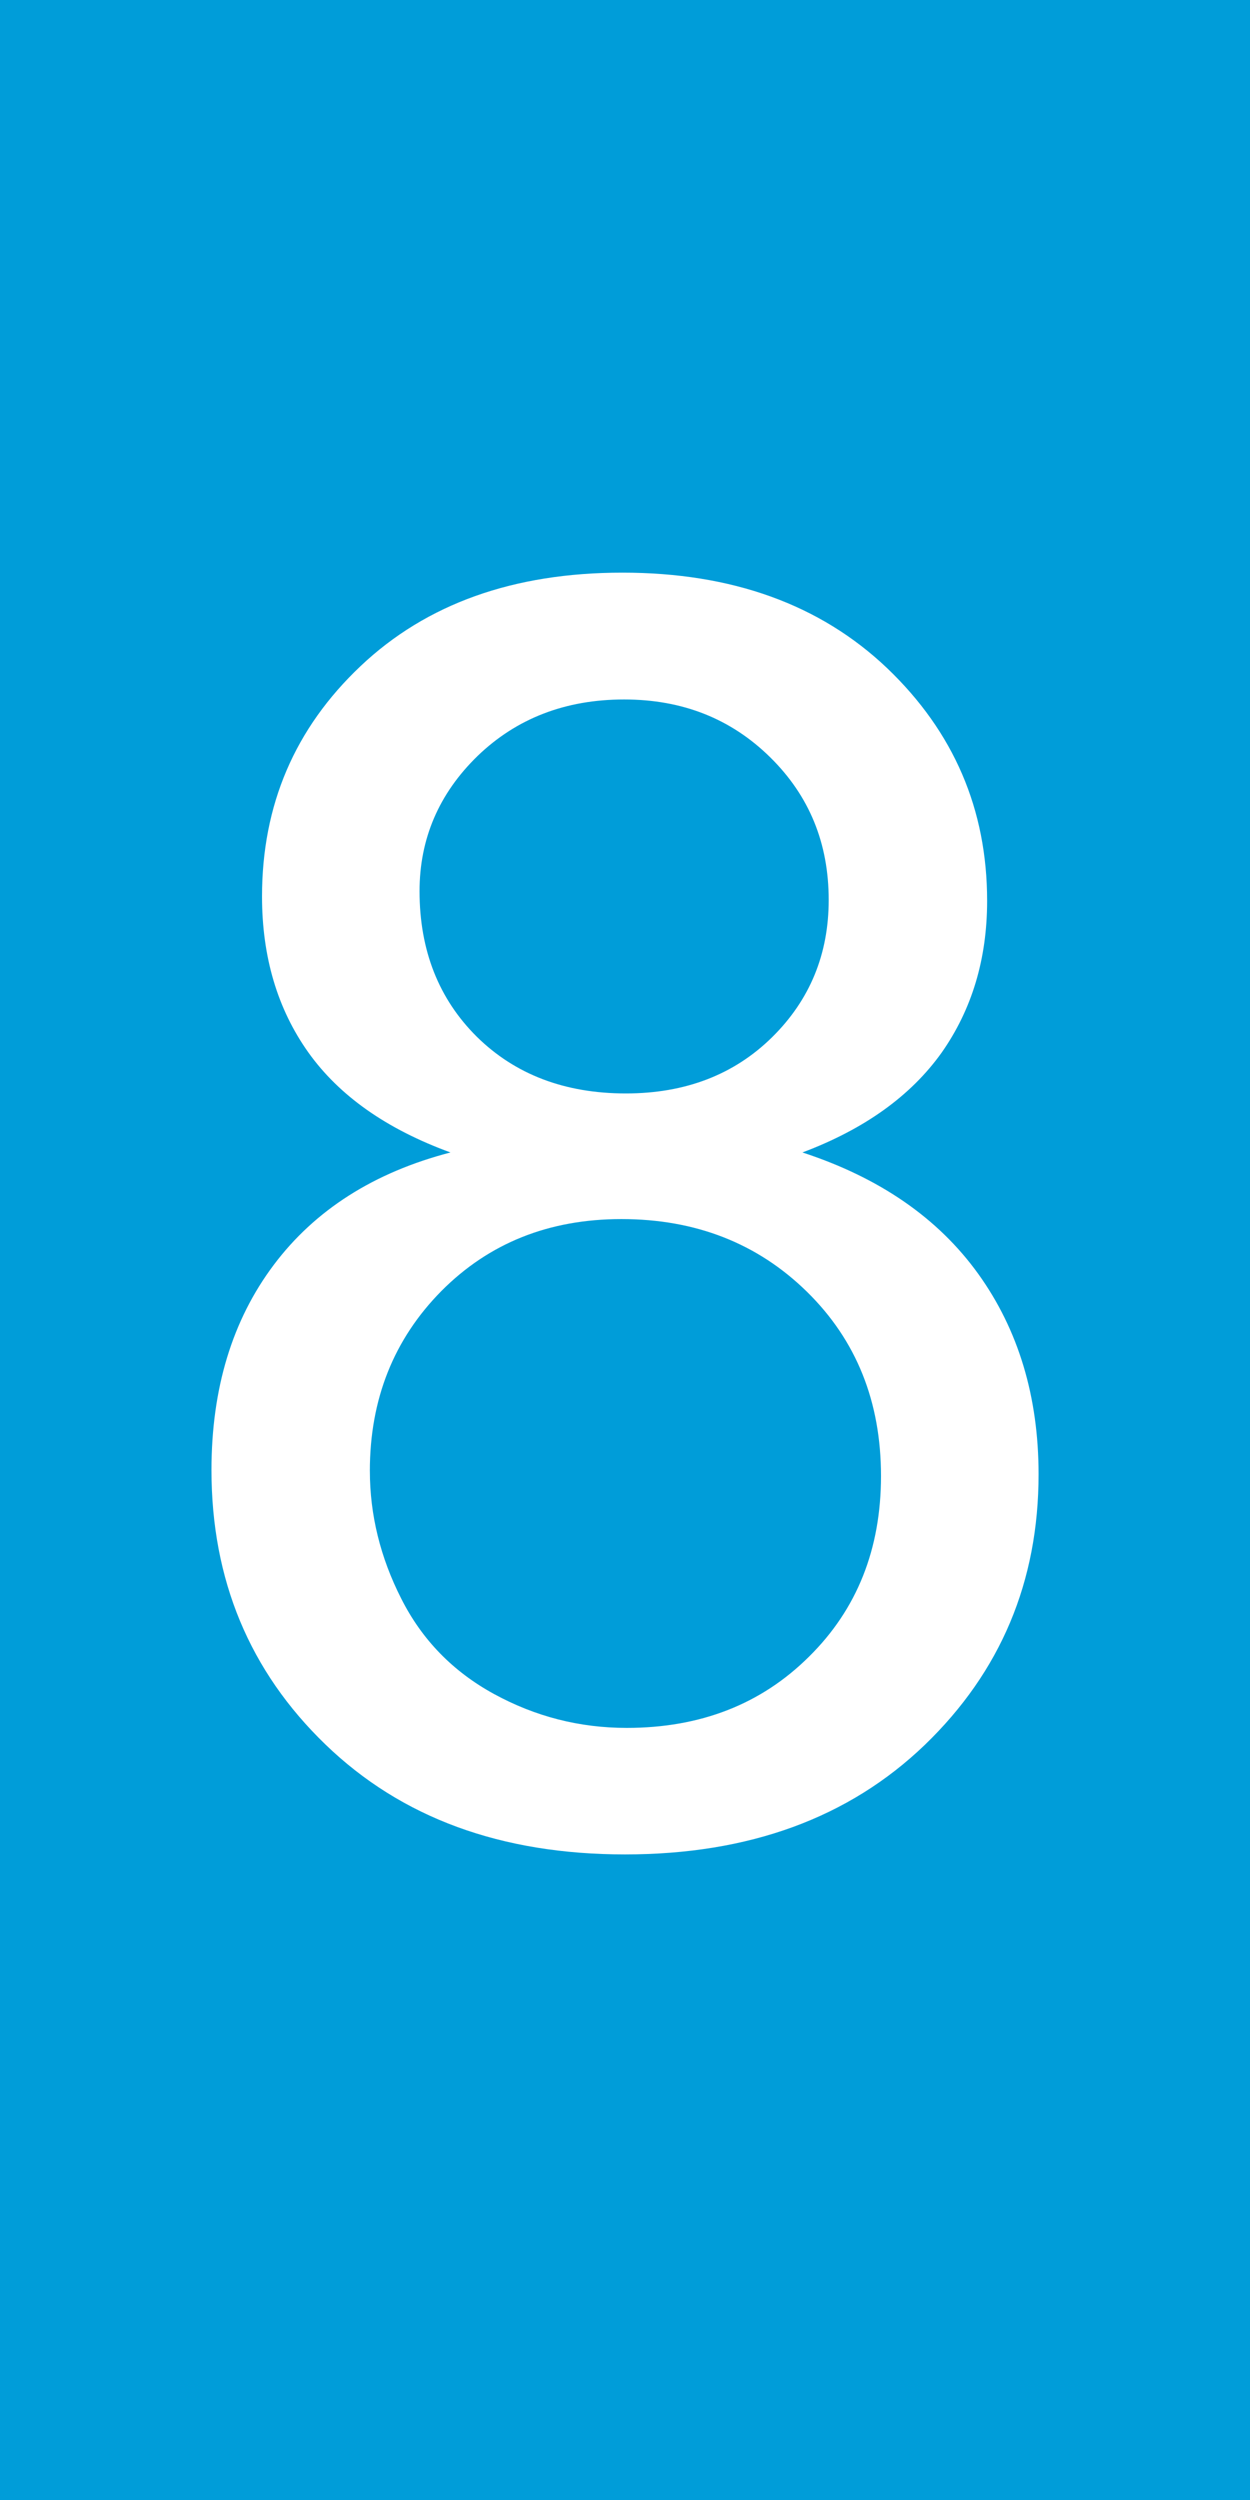 ﻿<?xml version="1.0" encoding="UTF-8"?>
<!DOCTYPE svg PUBLIC "-//W3C//DTD SVG 1.1//EN" "http://www.w3.org/Graphics/SVG/1.1/DTD/svg11.dtd">
<!-- Creator: CorelDRAW -->
<svg xmlns="http://www.w3.org/2000/svg" xml:space="preserve" width="50mm" height="100mm" style="shape-rendering:geometricPrecision; text-rendering:geometricPrecision; image-rendering:optimizeQuality; fill-rule:evenodd; clip-rule:evenodd"
viewBox="0 0 50 100"
 xmlns:xlink="http://www.w3.org/1999/xlink">
 <defs>
  <style type="text/css">
   <![CDATA[
    .fil0 {fill:#009DD9}
    .fil1 {fill:url(#id0);fill-rule:nonzero}
   ]]>
  </style>
  <linearGradient id="id0" gradientUnits="userSpaceOnUse" x1="8.458" y1="48.541" x2="41.542" y2="48.541">
   <stop offset="0" style="stop-color:white"/>
   <stop offset="1" style="stop-color:white"/>
  </linearGradient>
 </defs>
 <polygon class="fil0" points="0,0 50,0 50,100 0,100 "/>
 <g id="图层_x0020_1">
  <path id="1" class="fil1" d="M18.021 46.099c-2.56,-0.936 -4.454,-2.268 -5.693,-4.01 -1.228,-1.731 -1.847,-3.811 -1.847,-6.231 0,-3.658 1.309,-6.722 3.94,-9.212 2.629,-2.489 6.114,-3.74 10.475,-3.74 4.382,0 7.913,1.274 10.591,3.822 2.664,2.548 3.998,5.647 3.998,9.305 0,2.326 -0.608,4.349 -1.824,6.079 -1.228,1.718 -3.074,3.05 -5.564,3.986 3.074,1.006 5.423,2.618 7.037,4.863 1.602,2.232 2.409,4.909 2.409,8.008 0,4.301 -1.521,7.902 -4.548,10.824 -3.039,2.923 -7.037,4.384 -11.994,4.384 -4.957,0 -8.942,-1.461 -11.982,-4.396 -3.039,-2.934 -4.56,-6.593 -4.56,-10.977 0,-3.261 0.83,-5.996 2.49,-8.206 1.649,-2.197 4.01,-3.705 7.073,-4.5zm-1.239 -10.451c0,2.373 0.772,4.314 2.291,5.822 1.531,1.508 3.519,2.268 5.961,2.268 2.373,0 4.326,-0.749 5.846,-2.245 1.519,-1.496 2.268,-3.332 2.268,-5.494 0,-2.268 -0.772,-4.162 -2.338,-5.705 -1.567,-1.544 -3.508,-2.315 -5.845,-2.315 -2.349,0 -4.303,0.759 -5.857,2.255 -1.554,1.509 -2.326,3.32 -2.326,5.413zm-1.987 23.193c0,1.755 0.421,3.461 1.251,5.096 0.829,1.649 2.068,2.923 3.716,3.824 1.649,0.9 3.413,1.355 5.307,1.355 2.946,0 5.378,-0.946 7.295,-2.853 1.917,-1.894 2.876,-4.301 2.876,-7.224 0,-2.969 -0.983,-5.425 -2.958,-7.365 -1.977,-1.94 -4.455,-2.911 -7.424,-2.911 -2.898,0 -5.295,0.959 -7.201,2.876 -1.905,1.929 -2.863,4.326 -2.863,7.201z"/>
 </g>
</svg>
